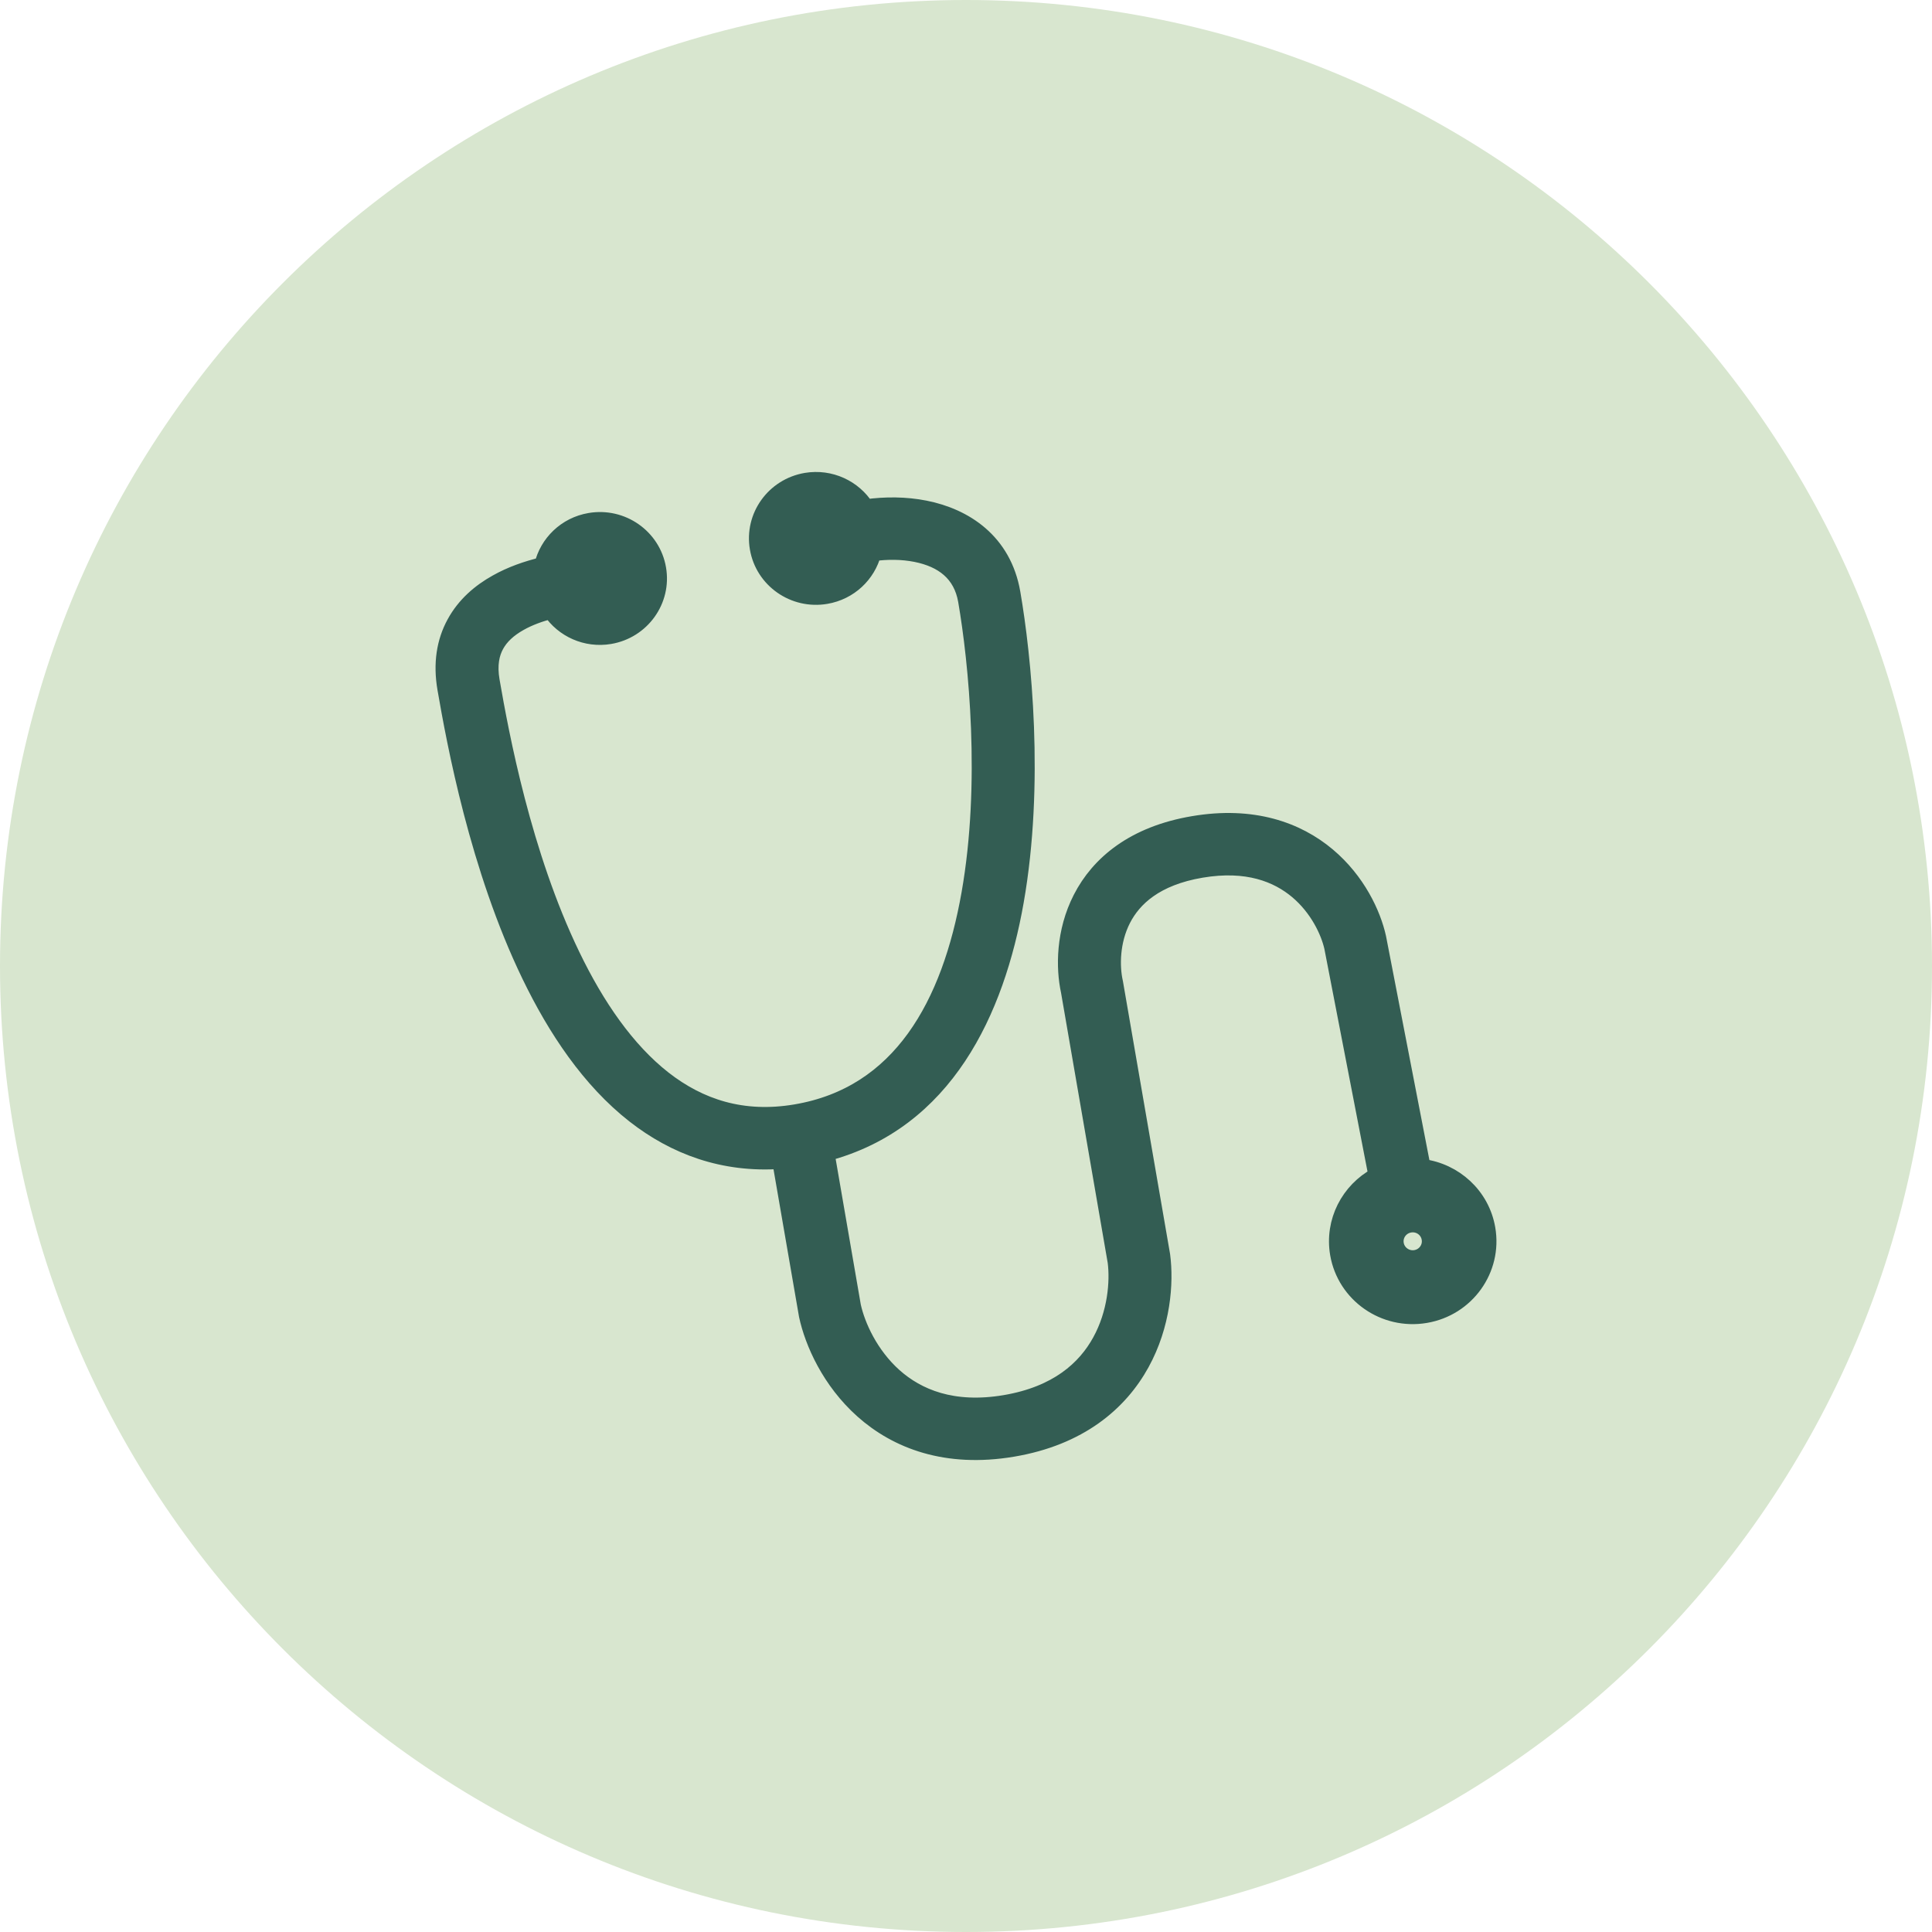 <svg width="32" height="32" viewBox="0 0 32 32" fill="none" xmlns="http://www.w3.org/2000/svg">
<path d="M0 16C0 7.163 7.163 0 16 0C24.837 0 32 7.163 32 16C32 24.837 24.837 32 16 32C7.163 32 0 24.837 0 16Z" fill="#D8E6CF"/>
<path fill-rule="evenodd" clip-rule="evenodd" d="M14.342 8.407C14.66 8.362 15.001 8.363 15.322 8.427C15.975 8.556 16.616 8.965 16.764 9.821C16.946 10.872 17.163 12.982 16.82 14.93C16.499 16.75 15.656 18.575 13.685 19.097L14.123 21.635C14.195 21.96 14.409 22.439 14.808 22.796C15.195 23.14 15.776 23.389 16.645 23.243C17.514 23.096 17.978 22.671 18.227 22.218C18.484 21.752 18.525 21.229 18.483 20.899L17.709 16.419C17.624 16.028 17.625 15.434 17.908 14.882C18.204 14.304 18.785 13.818 19.767 13.653C20.748 13.487 21.482 13.749 21.988 14.175C22.48 14.589 22.735 15.137 22.822 15.529L22.823 15.534L23.559 19.334C24.09 19.402 24.537 19.803 24.631 20.352C24.747 21.024 24.29 21.663 23.61 21.777C22.929 21.892 22.283 21.44 22.167 20.768C22.075 20.232 22.346 19.719 22.803 19.473L22.07 15.688C22.011 15.429 21.831 15.041 21.49 14.754C21.161 14.478 20.66 14.273 19.897 14.402C19.135 14.531 18.771 14.88 18.594 15.225C18.406 15.592 18.405 16.006 18.462 16.265L18.464 16.274L19.244 20.787L19.245 20.794C19.305 21.251 19.253 21.945 18.902 22.582C18.541 23.237 17.877 23.806 16.774 23.992C15.671 24.178 14.854 23.86 14.293 23.36C13.748 22.874 13.466 22.237 13.369 21.786L13.368 21.779L12.926 19.224C11.981 19.29 11.178 18.989 10.512 18.469C9.771 17.89 9.208 17.045 8.778 16.155C7.917 14.376 7.535 12.296 7.381 11.405C7.31 10.992 7.367 10.629 7.535 10.323C7.699 10.021 7.953 9.805 8.226 9.653C8.463 9.519 8.726 9.427 8.986 9.365C9.072 8.998 9.373 8.699 9.772 8.632C10.302 8.542 10.806 8.895 10.896 9.419C10.987 9.943 10.63 10.441 10.1 10.531C9.708 10.597 9.331 10.422 9.124 10.114C8.939 10.162 8.76 10.227 8.606 10.314C8.422 10.417 8.29 10.54 8.212 10.684C8.136 10.823 8.093 11.011 8.139 11.277C8.293 12.166 8.662 14.152 9.472 15.827C9.876 16.665 10.377 17.394 10.989 17.873C11.589 18.341 12.302 18.576 13.179 18.428C14.918 18.135 15.737 16.644 16.062 14.8C16.384 12.972 16.18 10.959 16.006 9.949C15.927 9.493 15.612 9.26 15.171 9.172C14.939 9.126 14.69 9.126 14.46 9.158C14.367 9.514 14.071 9.801 13.68 9.867C13.15 9.957 12.646 9.604 12.556 9.08C12.465 8.555 12.822 8.058 13.352 7.968C13.753 7.901 14.139 8.086 14.342 8.407ZM23.356 20.278L23.334 20.282C23.186 20.316 23.089 20.458 23.115 20.608C23.142 20.763 23.291 20.867 23.448 20.841C23.605 20.814 23.71 20.667 23.683 20.512C23.657 20.358 23.511 20.254 23.356 20.278Z" fill="#335D53" stroke="#335D53" stroke-width="0.274"/>
</svg>
